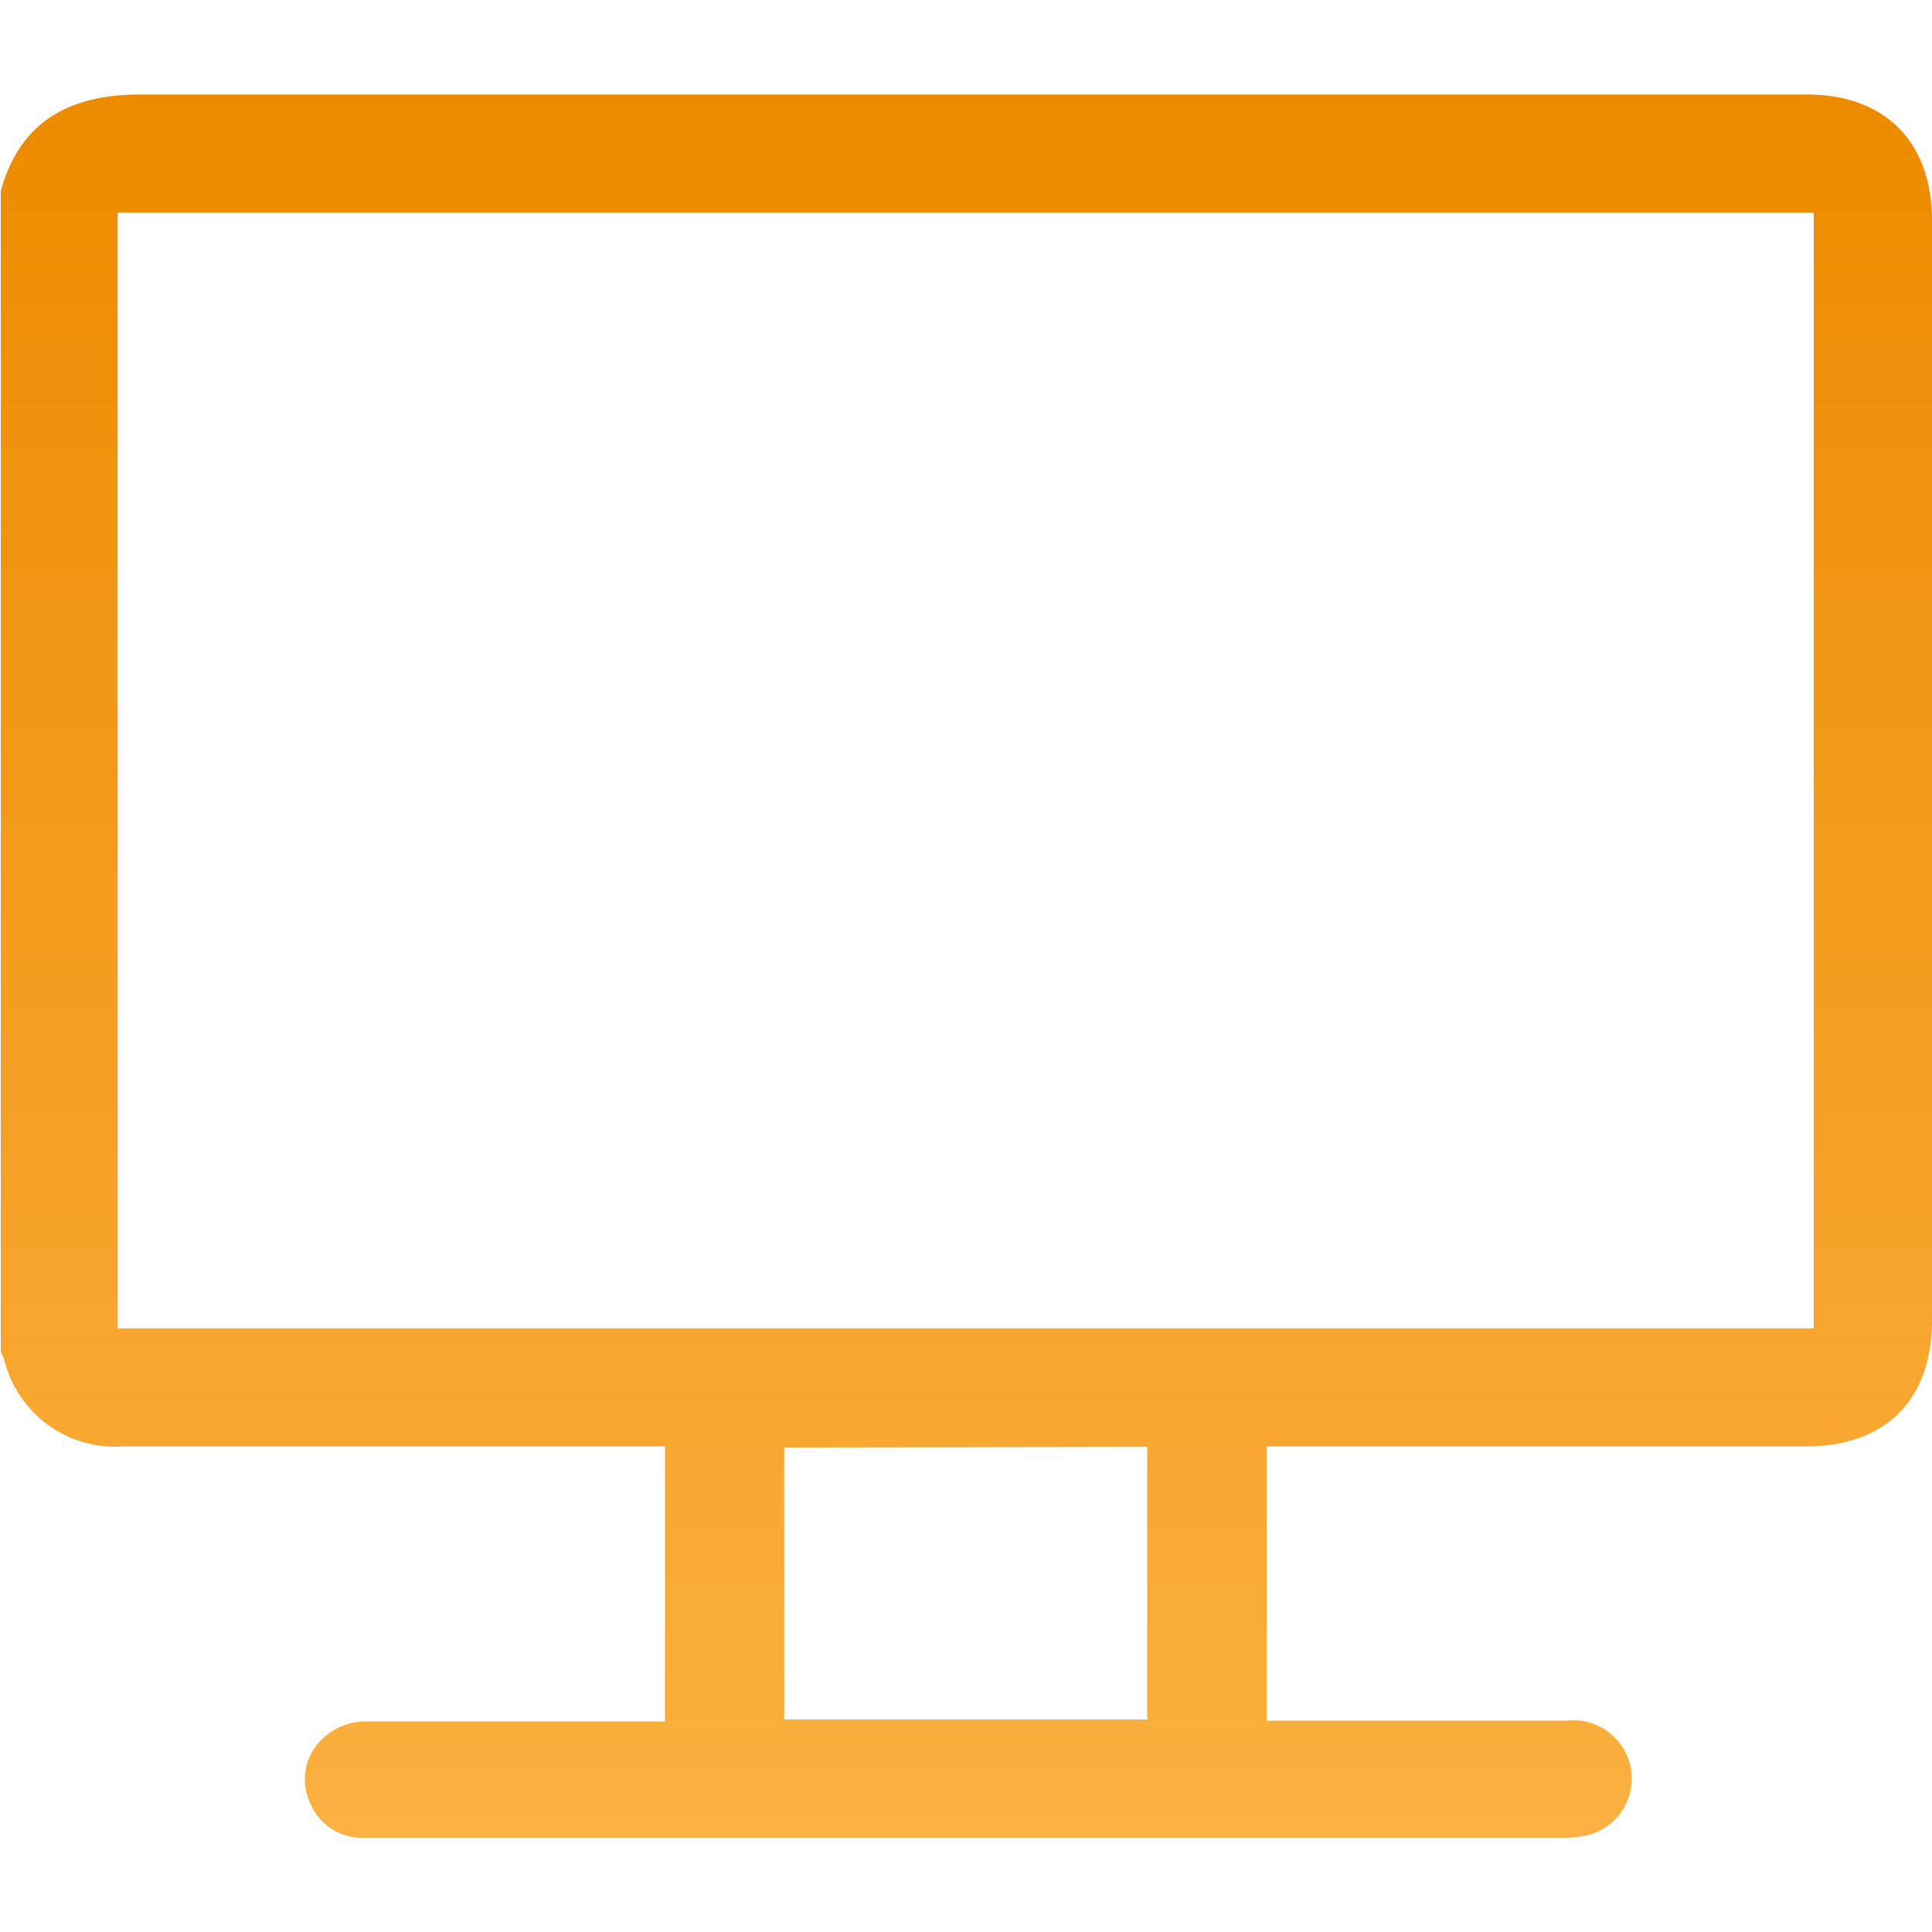<svg id="design" xmlns="http://www.w3.org/2000/svg" xmlns:xlink="http://www.w3.org/1999/xlink" viewBox="0 0 100 100"><defs><style>.cls-1{fill:url(#linear-gradient);}</style><linearGradient id="linear-gradient" x1="50" y1="95.15" x2="50" y2="4.85" gradientUnits="userSpaceOnUse"><stop offset="0" stop-color="#fbb040"/><stop offset="1" stop-color="#ed8b00"/></linearGradient></defs><path class="cls-1" d="M93.49,4.89H72.26c-21.31,0-43.34,0-65,0h0c-3.94,0-6.3,1.63-7.22,5V69.94l.06.14c0,.1.09.19.12.29a5.9,5.9,0,0,0,6.1,4.5H34.42V89.1H19a3.26,3.26,0,0,0-2.72,1.37A2.88,2.88,0,0,0,16,93.2a2.94,2.94,0,0,0,2.6,1.93l.38,0H80.7a4.78,4.78,0,0,0,1.07-.07,3,3,0,0,0-.66-6H65.56V74.87H93.41c4.19,0,6.59-2.39,6.59-6.55V11.42C100,7.33,97.57,4.89,93.49,4.89Zm-34.11,70V89H40.59V74.92ZM93.88,11V68.76H6.09V11Z"/></svg>